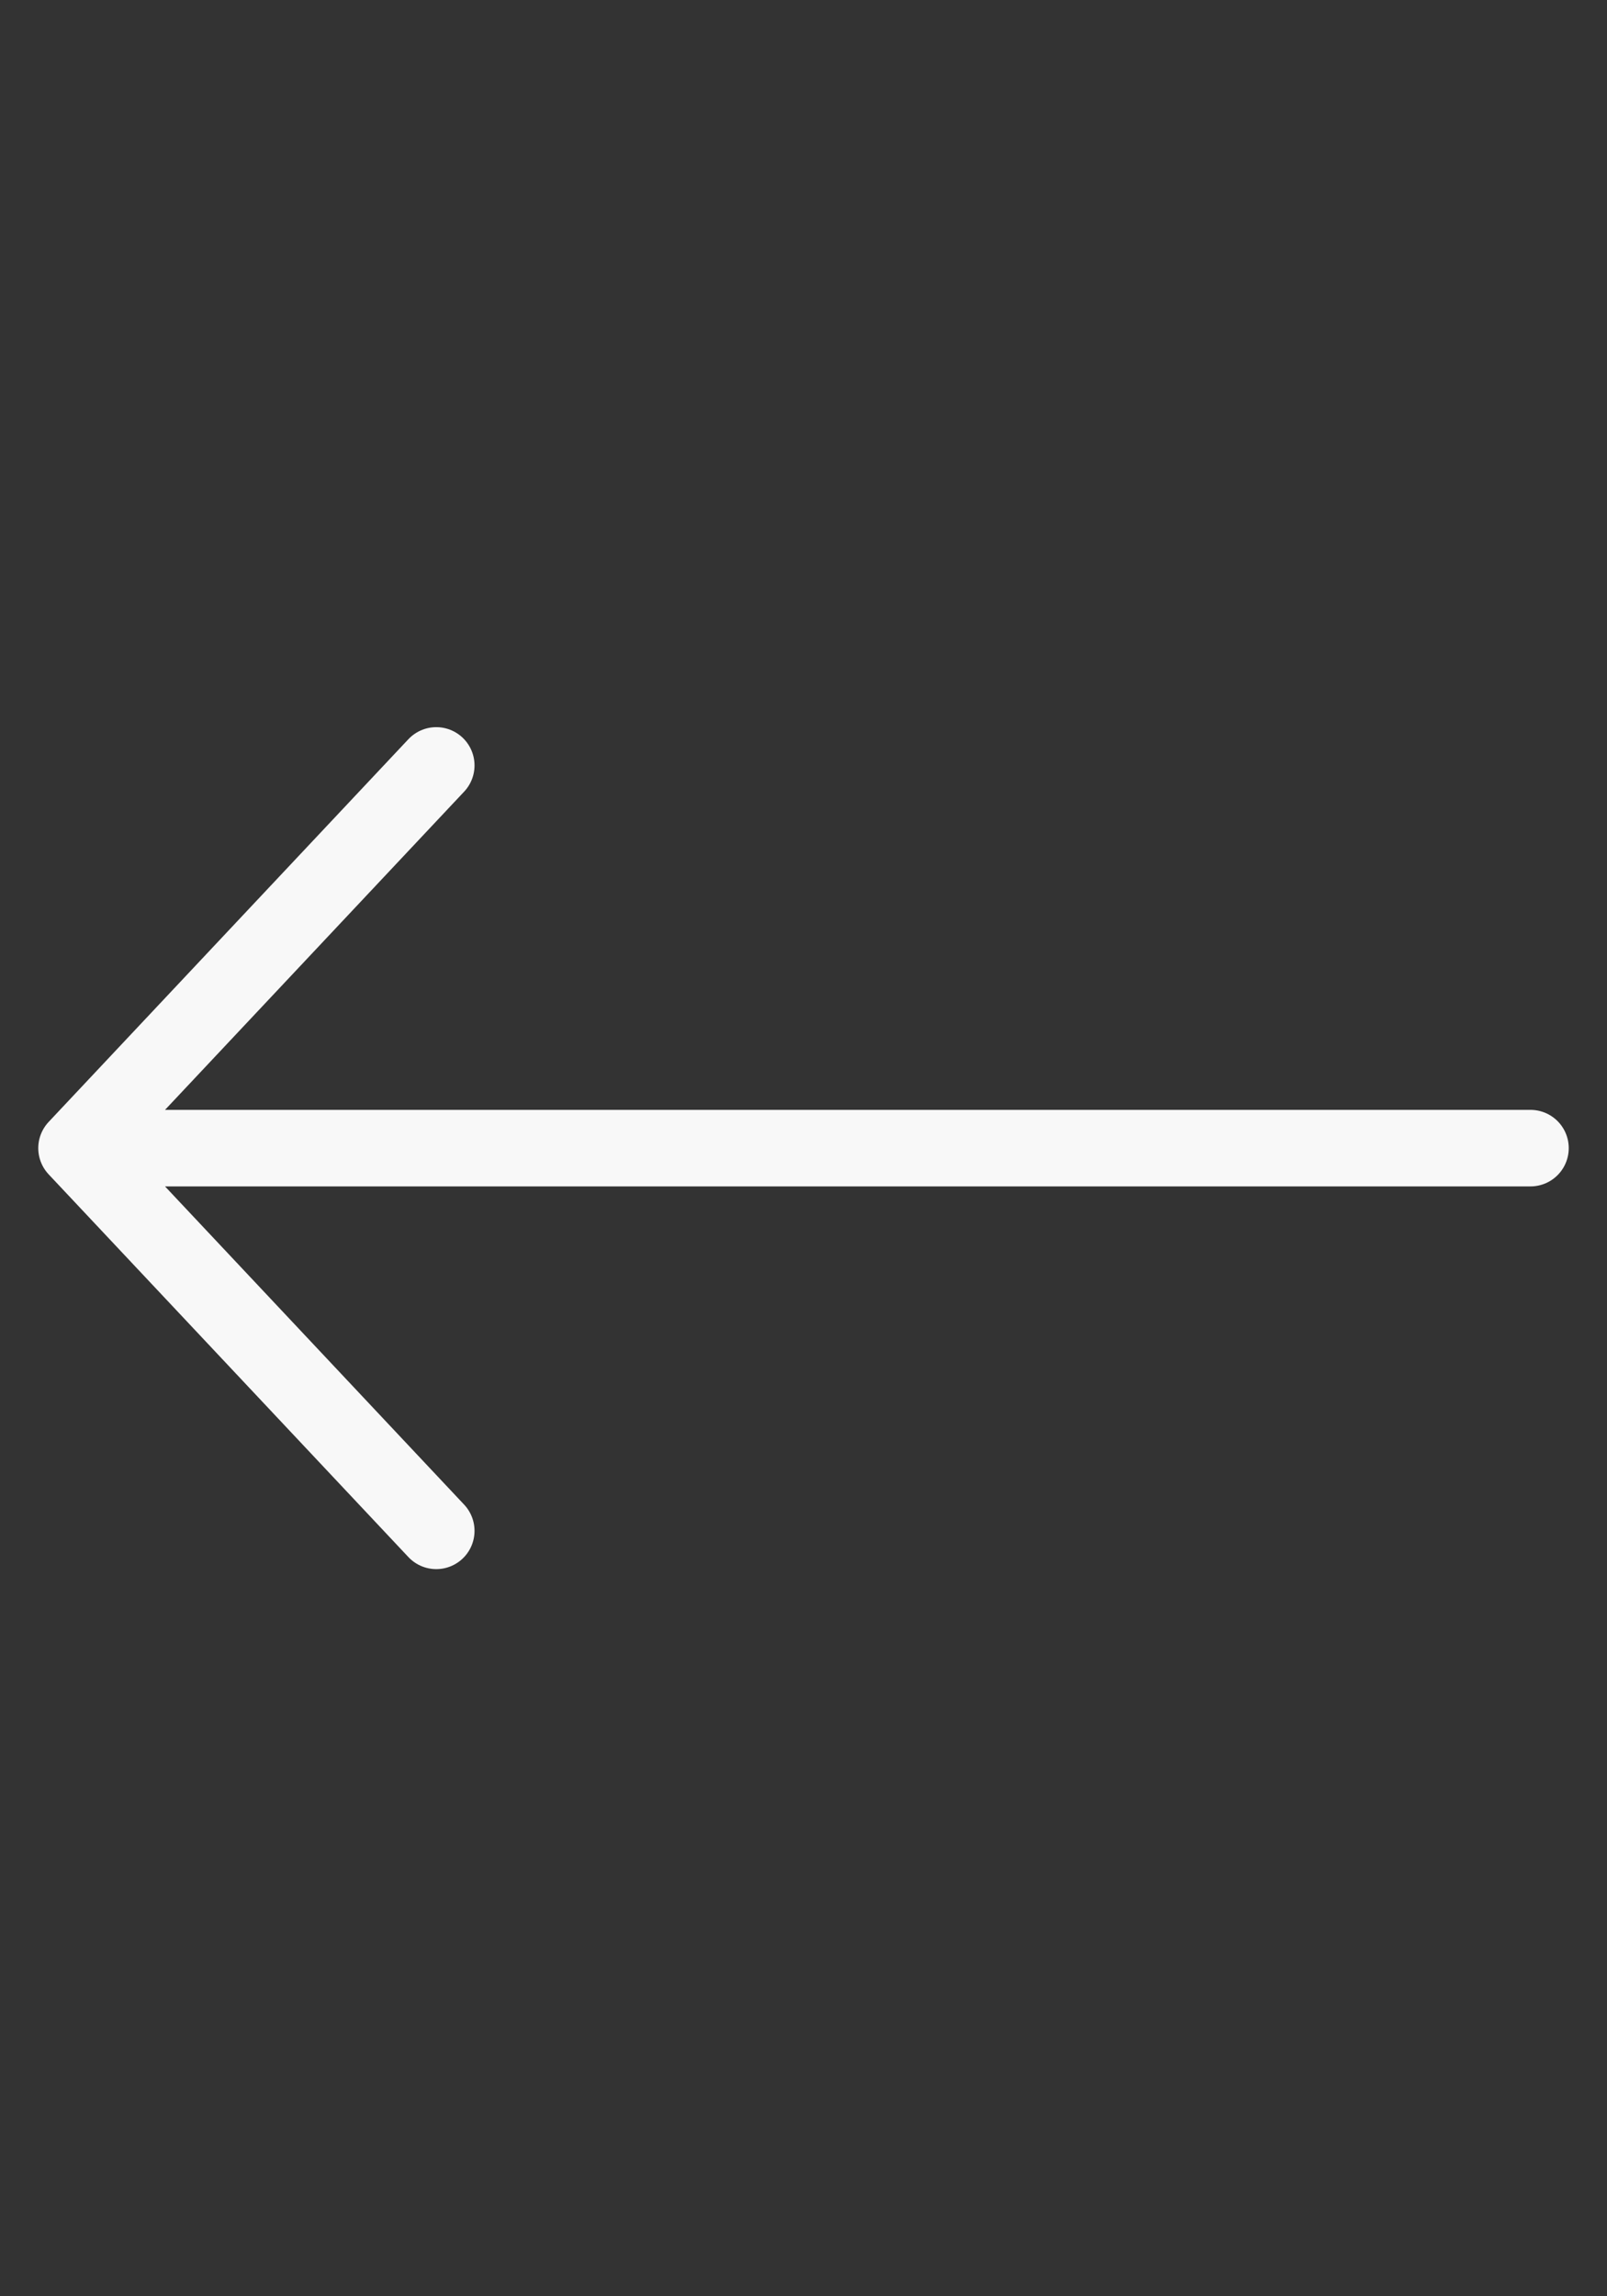 <?xml version="1.0" encoding="UTF-8"?> <svg xmlns="http://www.w3.org/2000/svg" width="21" height="30" viewBox="0 0 21 30" fill="none"><rect x="0" y="0" width="21" height="30" fill="#333333" stroke="none"/> <path d="M5.701 10L1 15M1 15L5.701 20M1 15L20 15" stroke="#F8F8F8" stroke-linecap="round"></path> </svg> 